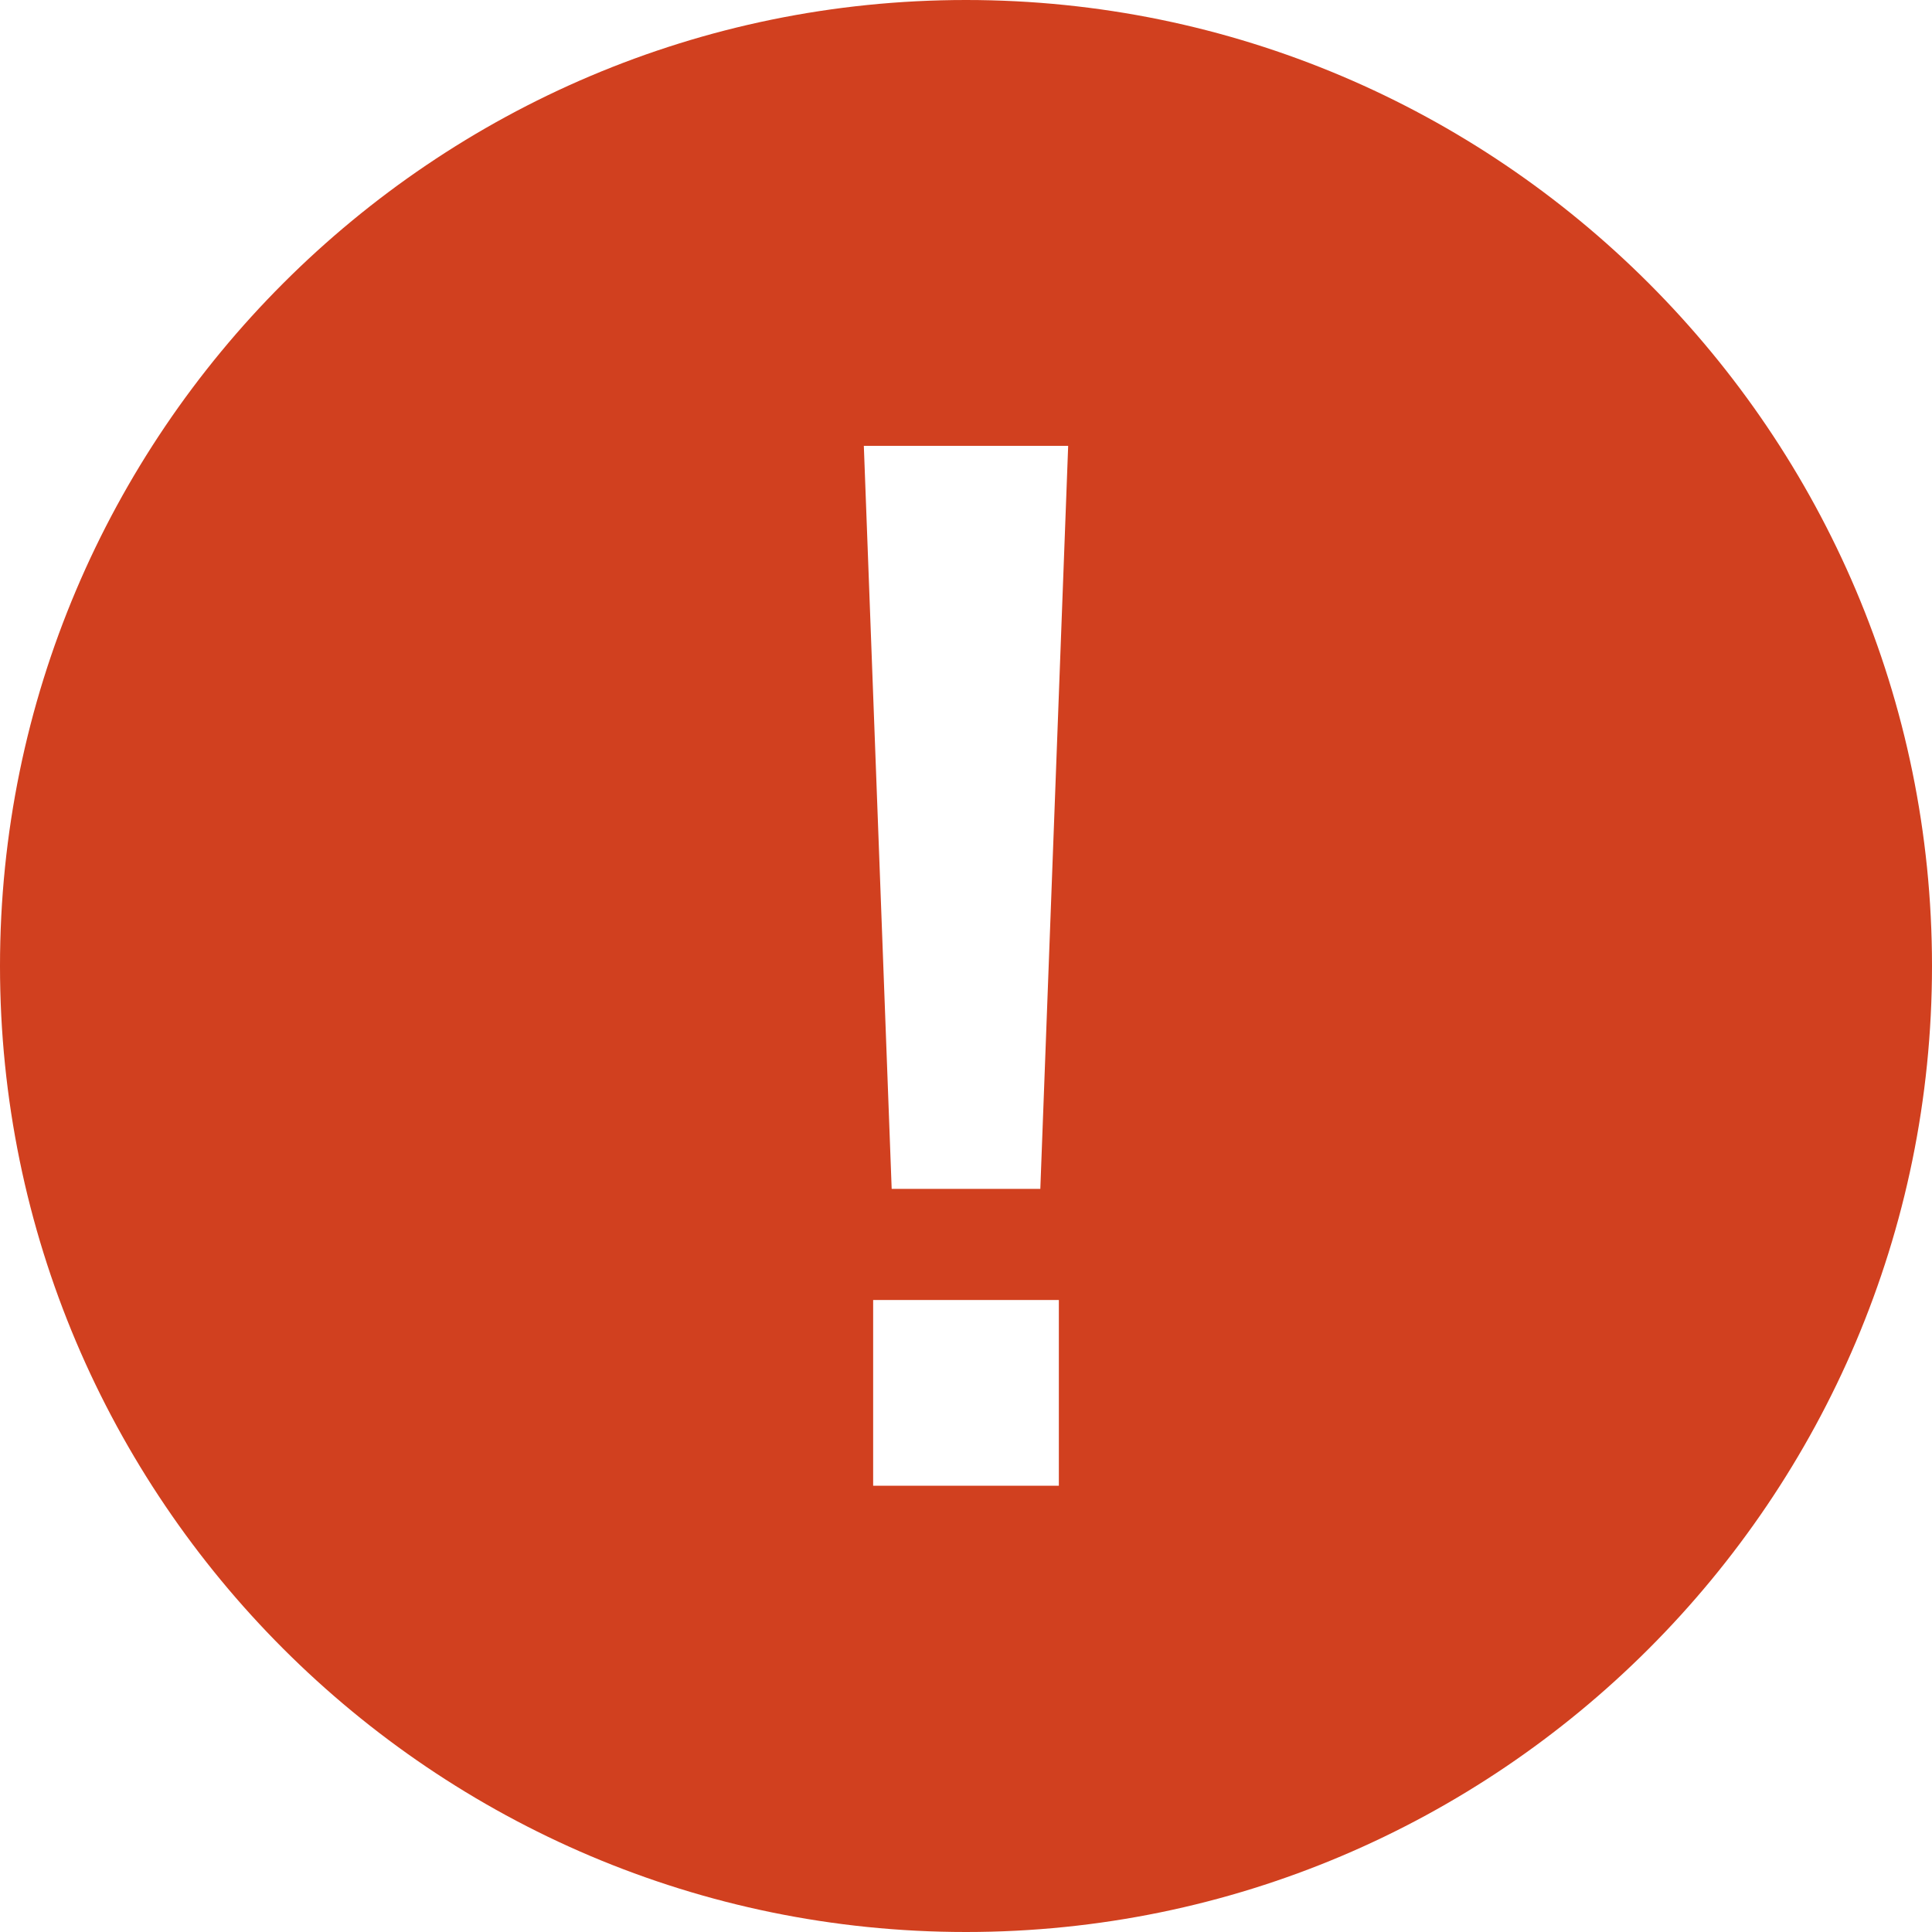 <svg width="17" height="17" viewBox="0 0 17 17" fill="none" xmlns="http://www.w3.org/2000/svg">
<path d="M8.5 0C3.813 0 0 3.813 0 8.5C0 13.187 3.813 17 8.5 17C13.187 17 17 13.187 17 8.5C17 3.813 13.187 0 8.5 0ZM9.317 13.073H7.683V11.439H9.317V13.073ZM9.154 10.461H7.846L7.601 3.923H9.399L9.154 10.461Z" fill="#D1401F"/>
</svg>
